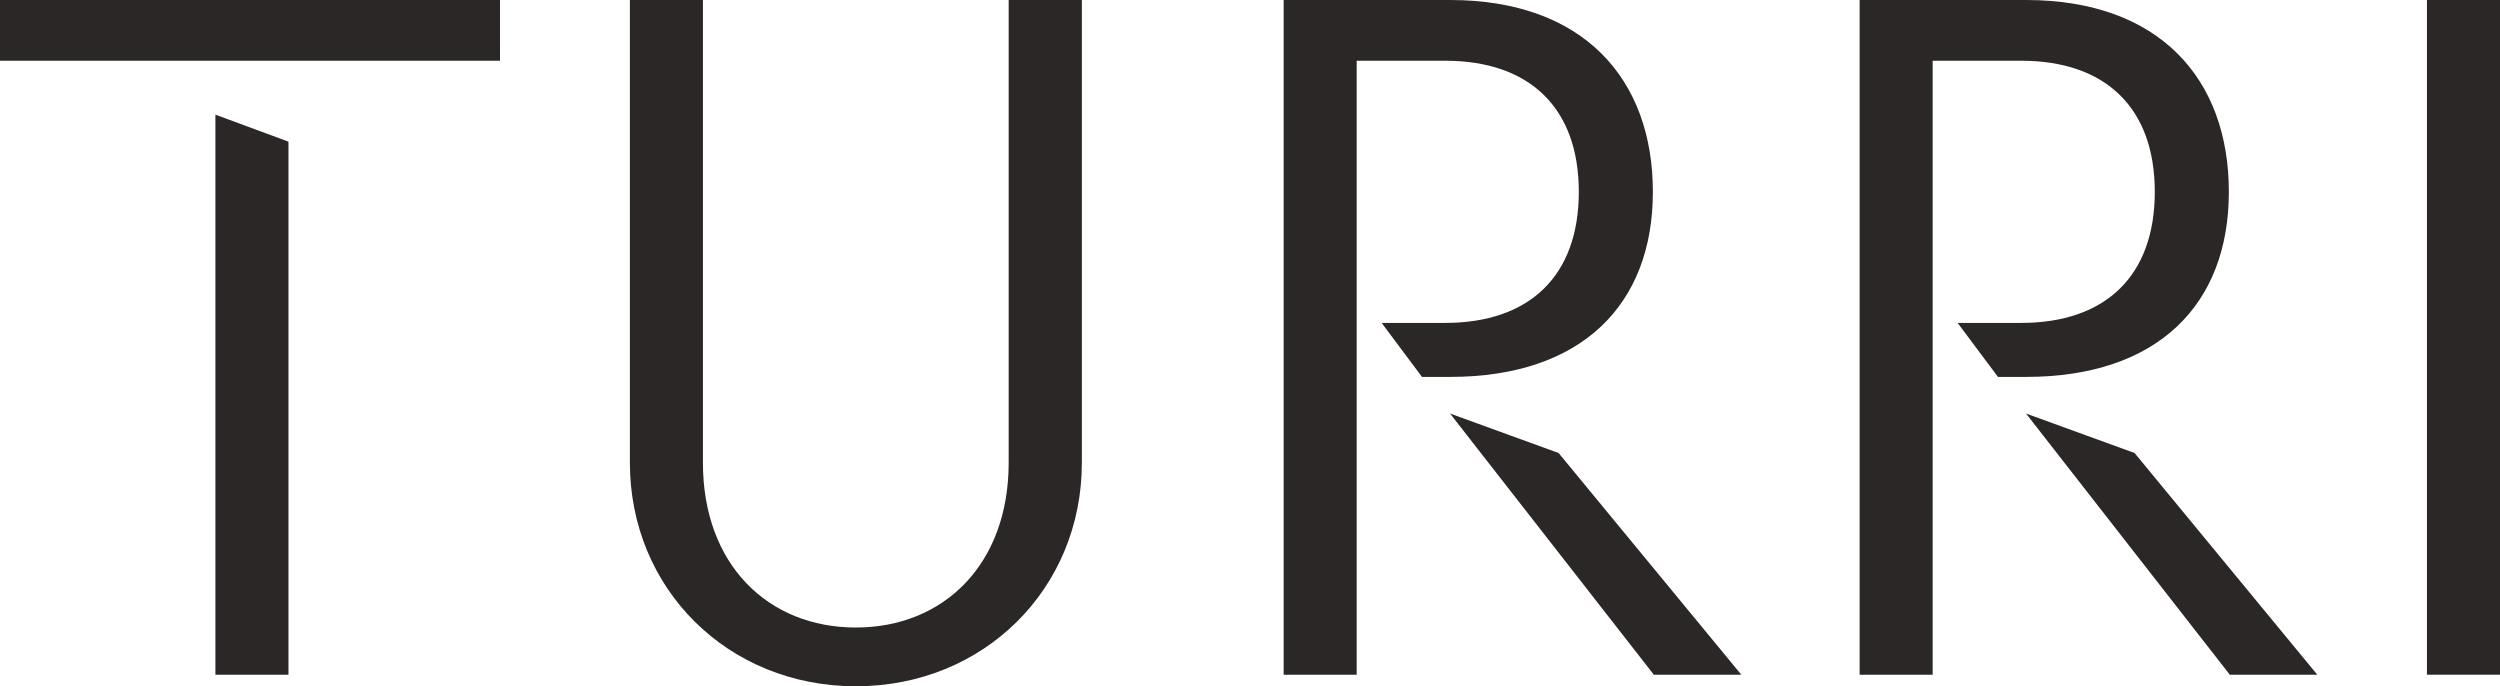 <?xml version="1.0" encoding="UTF-8"?> <svg xmlns="http://www.w3.org/2000/svg" width="153" height="42" viewBox="0 0 153 42" fill="none"><g clip-path="url(#clip0_16_67)"><path d="M13.183 41.292H17.654V8.67L13.183 7.017V41.292ZM0 3.717H30.6V0H0V3.717Z" fill="#2C2727"></path><path d="M61.731 0V28.315C61.731 34.566 57.73 38.404 52.375 38.404C47.021 38.404 43.019 34.571 43.019 28.315V0H38.549V28.315C38.549 36.044 44.551 42 52.379 42C60.208 42 66.21 36.04 66.21 28.315V0H61.74H61.731Z" fill="#2C2727"></path><path d="M88.741 25.306L101.214 41.292H106.568L95.386 27.724L88.737 25.306H88.741ZM87.035 23.067H88.741C96.802 23.067 101.156 18.642 101.156 11.741C101.156 4.841 96.918 0 88.741 0H78.559V41.292H83.029V3.717H88.442C93.622 3.717 96.623 6.609 96.623 11.741C96.623 16.873 93.622 19.762 88.442 19.762H84.557L87.026 23.067H87.035Z" fill="#2C2727"></path><path d="M123.991 25.306L136.464 41.292H141.818L130.636 27.724L123.986 25.306H123.991ZM122.285 23.067H123.991C132.052 23.067 136.406 18.642 136.406 11.741C136.406 4.841 132.168 0 123.991 0H113.809V41.292H118.279V3.717H123.692C128.872 3.717 131.873 6.609 131.873 11.741C131.873 16.873 128.872 19.762 123.692 19.762H119.807L122.276 23.067H122.285Z" fill="#2C2727"></path><path d="M153 0H148.529V41.292H153V0Z" fill="#2C2727"></path></g><defs><clipPath id="clip0_16_67"><rect width="153" height="42" fill="white"></rect></clipPath></defs></svg> 